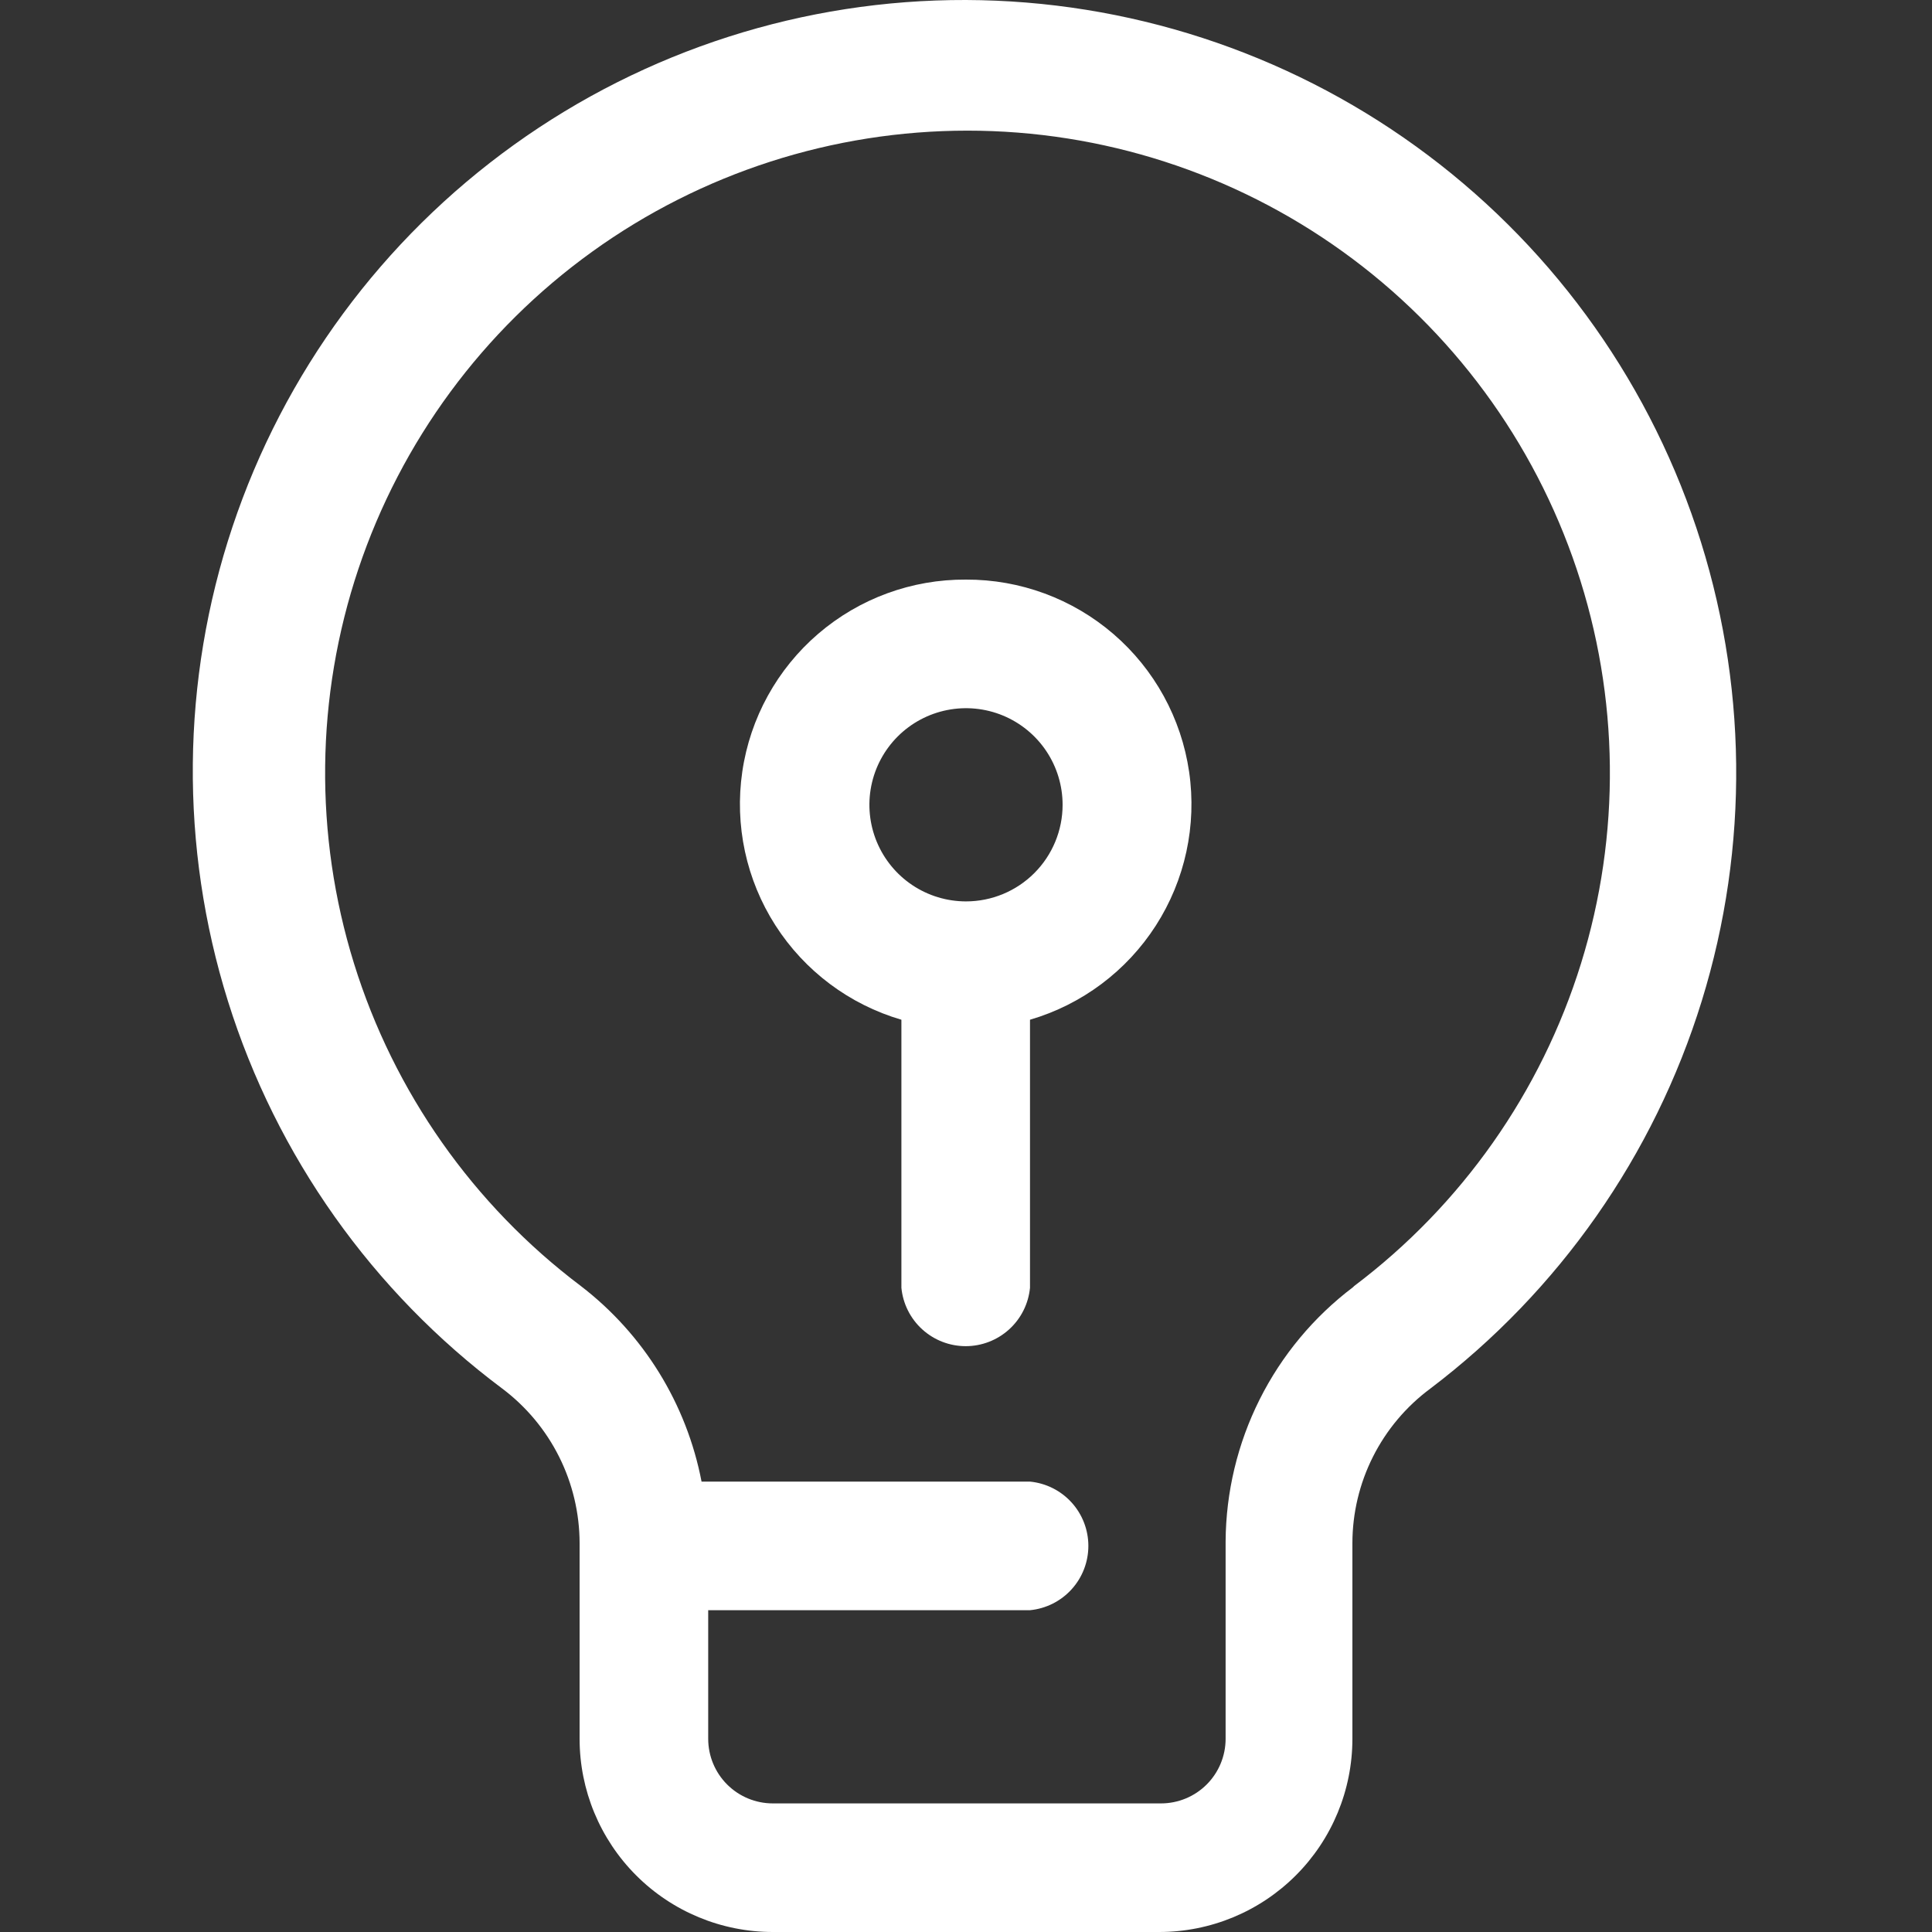 <svg width="512" height="512" viewBox="0 0 512 512" fill="none" xmlns="http://www.w3.org/2000/svg">
<rect x="0" y="0" width="512" height="512" fill="#333333" stroke="none"/>
<g clip-path="url(#clip0_7_162)">
<path d="M256 153.6C241.645 153.505 227.739 158.602 216.845 167.951C205.951 177.3 198.803 190.272 196.718 204.475C194.633 218.679 197.752 233.157 205.5 245.242C213.248 257.328 225.103 266.206 238.88 270.24V341.28C239.291 345.514 241.263 349.444 244.414 352.303C247.564 355.163 251.666 356.747 255.92 356.747C260.174 356.747 264.276 355.163 267.426 352.303C270.576 349.444 272.549 345.514 272.96 341.28V270.24C286.723 266.209 298.568 257.344 306.316 245.276C314.064 233.207 317.194 218.747 315.131 204.555C313.067 190.363 305.949 177.393 295.085 168.031C284.22 158.669 270.341 153.544 256 153.6ZM256 238.88C250.937 238.88 245.987 237.379 241.777 234.566C237.567 231.753 234.286 227.754 232.349 223.077C230.411 218.399 229.904 213.252 230.892 208.286C231.88 203.32 234.318 198.758 237.898 195.178C241.478 191.598 246.04 189.16 251.006 188.172C255.972 187.184 261.119 187.691 265.797 189.629C270.474 191.566 274.473 194.847 277.286 199.057C280.099 203.267 281.6 208.217 281.6 213.28C281.6 220.069 278.903 226.581 274.102 231.382C269.301 236.183 262.79 238.88 256 238.88Z" fill="white"/>
<path d="M256 -6.85372e-06C213.035 -0.124 171.124 13.3 136.226 38.363C101.328 63.426 75.219 98.853 61.61 139.606C48.002 180.36 47.588 224.366 60.426 265.369C73.263 306.372 98.7 342.284 133.12 368C139.47 372.778 144.624 378.964 148.178 386.071C151.732 393.179 153.588 401.014 153.6 408.96V460.8C153.6 474.379 158.994 487.402 168.596 497.004C178.198 506.606 191.221 512 204.8 512H307.2C320.779 512 333.802 506.606 343.404 497.004C353.006 487.402 358.4 474.379 358.4 460.8C358.4 444.8 358.4 425.76 358.4 408.96C358.406 400.996 360.276 393.143 363.86 386.031C367.444 378.919 372.643 372.744 379.04 368C413.174 342.122 438.335 306.193 450.982 265.268C463.63 224.343 463.127 180.482 449.544 139.858C435.961 99.234 409.983 63.891 375.264 38.803C340.546 13.714 298.834 0.144 256 -6.85372e-06ZM358.56 341.12C348.14 349.004 339.675 359.18 333.821 370.861C327.967 382.542 324.88 395.414 324.8 408.48V460.8C324.8 465.34 322.996 469.695 319.786 472.906C316.575 476.116 312.221 477.92 307.68 477.92H204.8C200.26 477.92 195.905 476.116 192.694 472.906C189.484 469.695 187.68 465.34 187.68 460.8V426.72H272.96C277.194 426.309 281.124 424.337 283.984 421.186C286.843 418.036 288.427 413.934 288.427 409.68C288.427 405.426 286.843 401.324 283.984 398.174C281.124 395.023 277.194 393.051 272.96 392.64H185.92C181.957 372.026 170.572 353.581 153.92 340.8C125.417 319.313 104.39 289.41 93.81 255.32C83.23 221.229 83.633 184.675 94.963 150.827C106.292 116.978 127.974 87.546 156.944 66.693C185.914 45.84 220.706 34.621 256.4 34.621C292.095 34.621 326.886 45.84 355.856 66.693C384.826 87.546 406.508 116.978 417.837 150.827C429.167 184.675 429.57 221.229 418.99 255.32C408.41 289.41 387.383 319.313 358.88 340.8L358.56 341.12Z" fill="white"/>
</g>
<defs>
<clipPath id="clip0_7_162">
<rect width="512" height="512" fill="white"/>
</clipPath>
</defs>
</svg>

